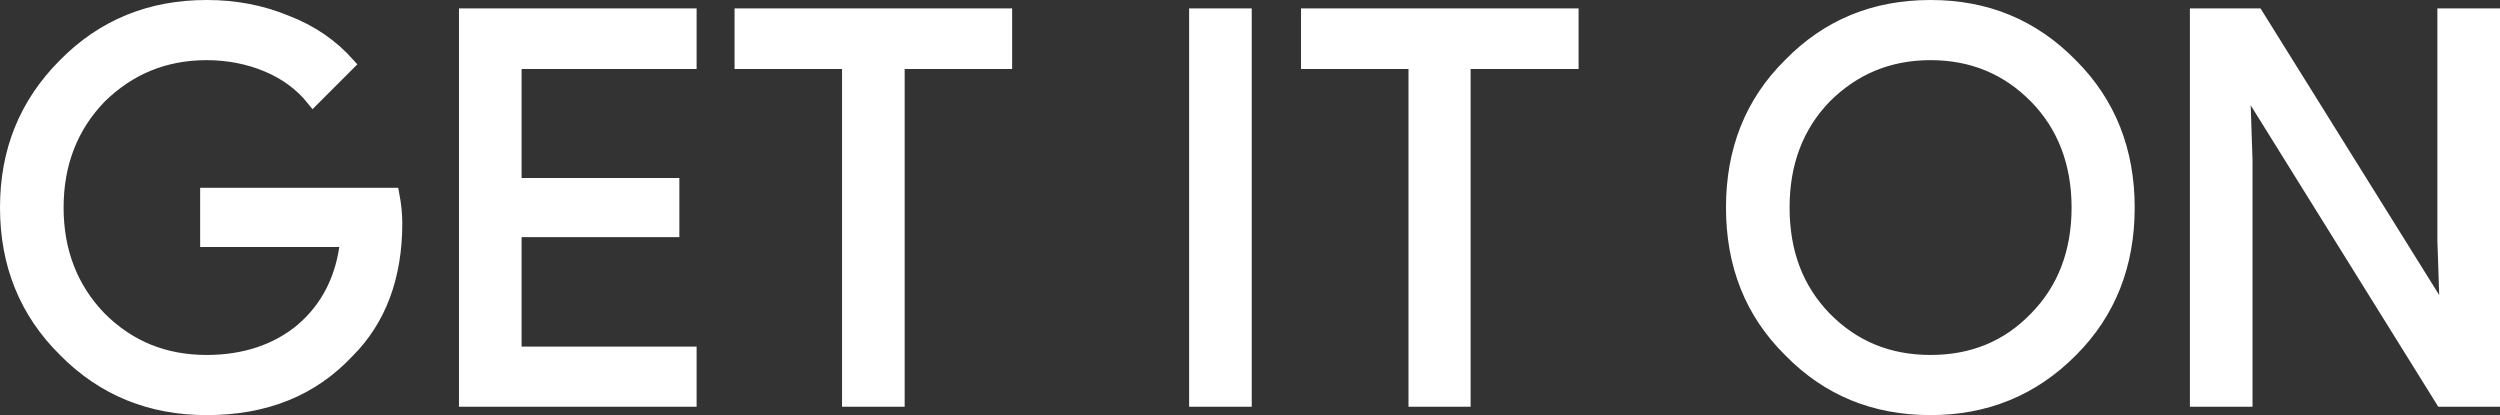 <?xml version="1.0" encoding="utf-8"?>
<svg xmlns="http://www.w3.org/2000/svg" fill="none" height="100%" overflow="visible" preserveAspectRatio="none" style="display: block;" viewBox="0 0 5.071 0.842" width="100%">
<rect x="0" y="0" width="5.071" height="0.842" fill="#333333" stroke="none"/>
<path d="M0.797 0.394H0.419V0.488H0.703C0.695 0.564 0.664 0.624 0.613 0.668C0.562 0.711 0.496 0.733 0.419 0.733C0.334 0.733 0.262 0.704 0.203 0.645C0.145 0.585 0.116 0.51 0.116 0.421C0.116 0.332 0.145 0.257 0.203 0.197C0.262 0.139 0.334 0.109 0.419 0.109C0.462 0.109 0.504 0.117 0.542 0.133C0.58 0.149 0.611 0.172 0.635 0.202L0.707 0.13C0.674 0.093 0.633 0.064 0.581 0.044C0.53 0.023 0.477 0.013 0.419 0.013C0.305 0.013 0.209 0.052 0.131 0.131C0.052 0.21 0.013 0.306 0.013 0.421C0.013 0.536 0.052 0.633 0.131 0.711C0.209 0.79 0.305 0.829 0.419 0.829C0.538 0.829 0.633 0.791 0.706 0.713C0.77 0.649 0.803 0.562 0.803 0.453C0.803 0.434 0.801 0.415 0.797 0.394ZM0.944 0.03V0.812H1.4V0.716H1.045V0.468H1.365V0.374H1.045V0.127H1.4V0.03L0.944 0.03ZM2.04 0.127V0.03H1.503V0.127H1.721V0.812H1.822V0.127H2.04ZM2.526 0.03H2.425V0.812H2.526V0.03ZM3.189 0.127V0.03H2.652V0.127H2.87V0.812H2.97V0.127H3.189ZM4.202 0.132C4.124 0.052 4.029 0.013 3.916 0.013C3.802 0.013 3.707 0.052 3.63 0.131C3.552 0.208 3.514 0.305 3.514 0.421C3.514 0.537 3.552 0.634 3.63 0.711C3.707 0.79 3.802 0.829 3.916 0.829C4.028 0.829 4.124 0.79 4.202 0.711C4.279 0.634 4.317 0.537 4.317 0.421C4.317 0.306 4.279 0.209 4.202 0.132ZM3.702 0.197C3.76 0.139 3.831 0.109 3.916 0.109C4.001 0.109 4.072 0.139 4.129 0.197C4.186 0.255 4.215 0.331 4.215 0.421C4.215 0.512 4.186 0.587 4.129 0.645C4.072 0.704 4.001 0.733 3.916 0.733C3.831 0.733 3.76 0.704 3.702 0.645C3.645 0.586 3.617 0.512 3.617 0.421C3.617 0.331 3.645 0.256 3.702 0.197ZM4.556 0.325L4.551 0.174H4.556L4.953 0.812H5.058V0.03H4.957V0.488L4.962 0.638H4.957L4.578 0.03H4.455V0.812H4.556V0.325Z" fill="white" id="path33" stroke="white" stroke-miterlimit="10" stroke-width="0.026"/>
</svg>